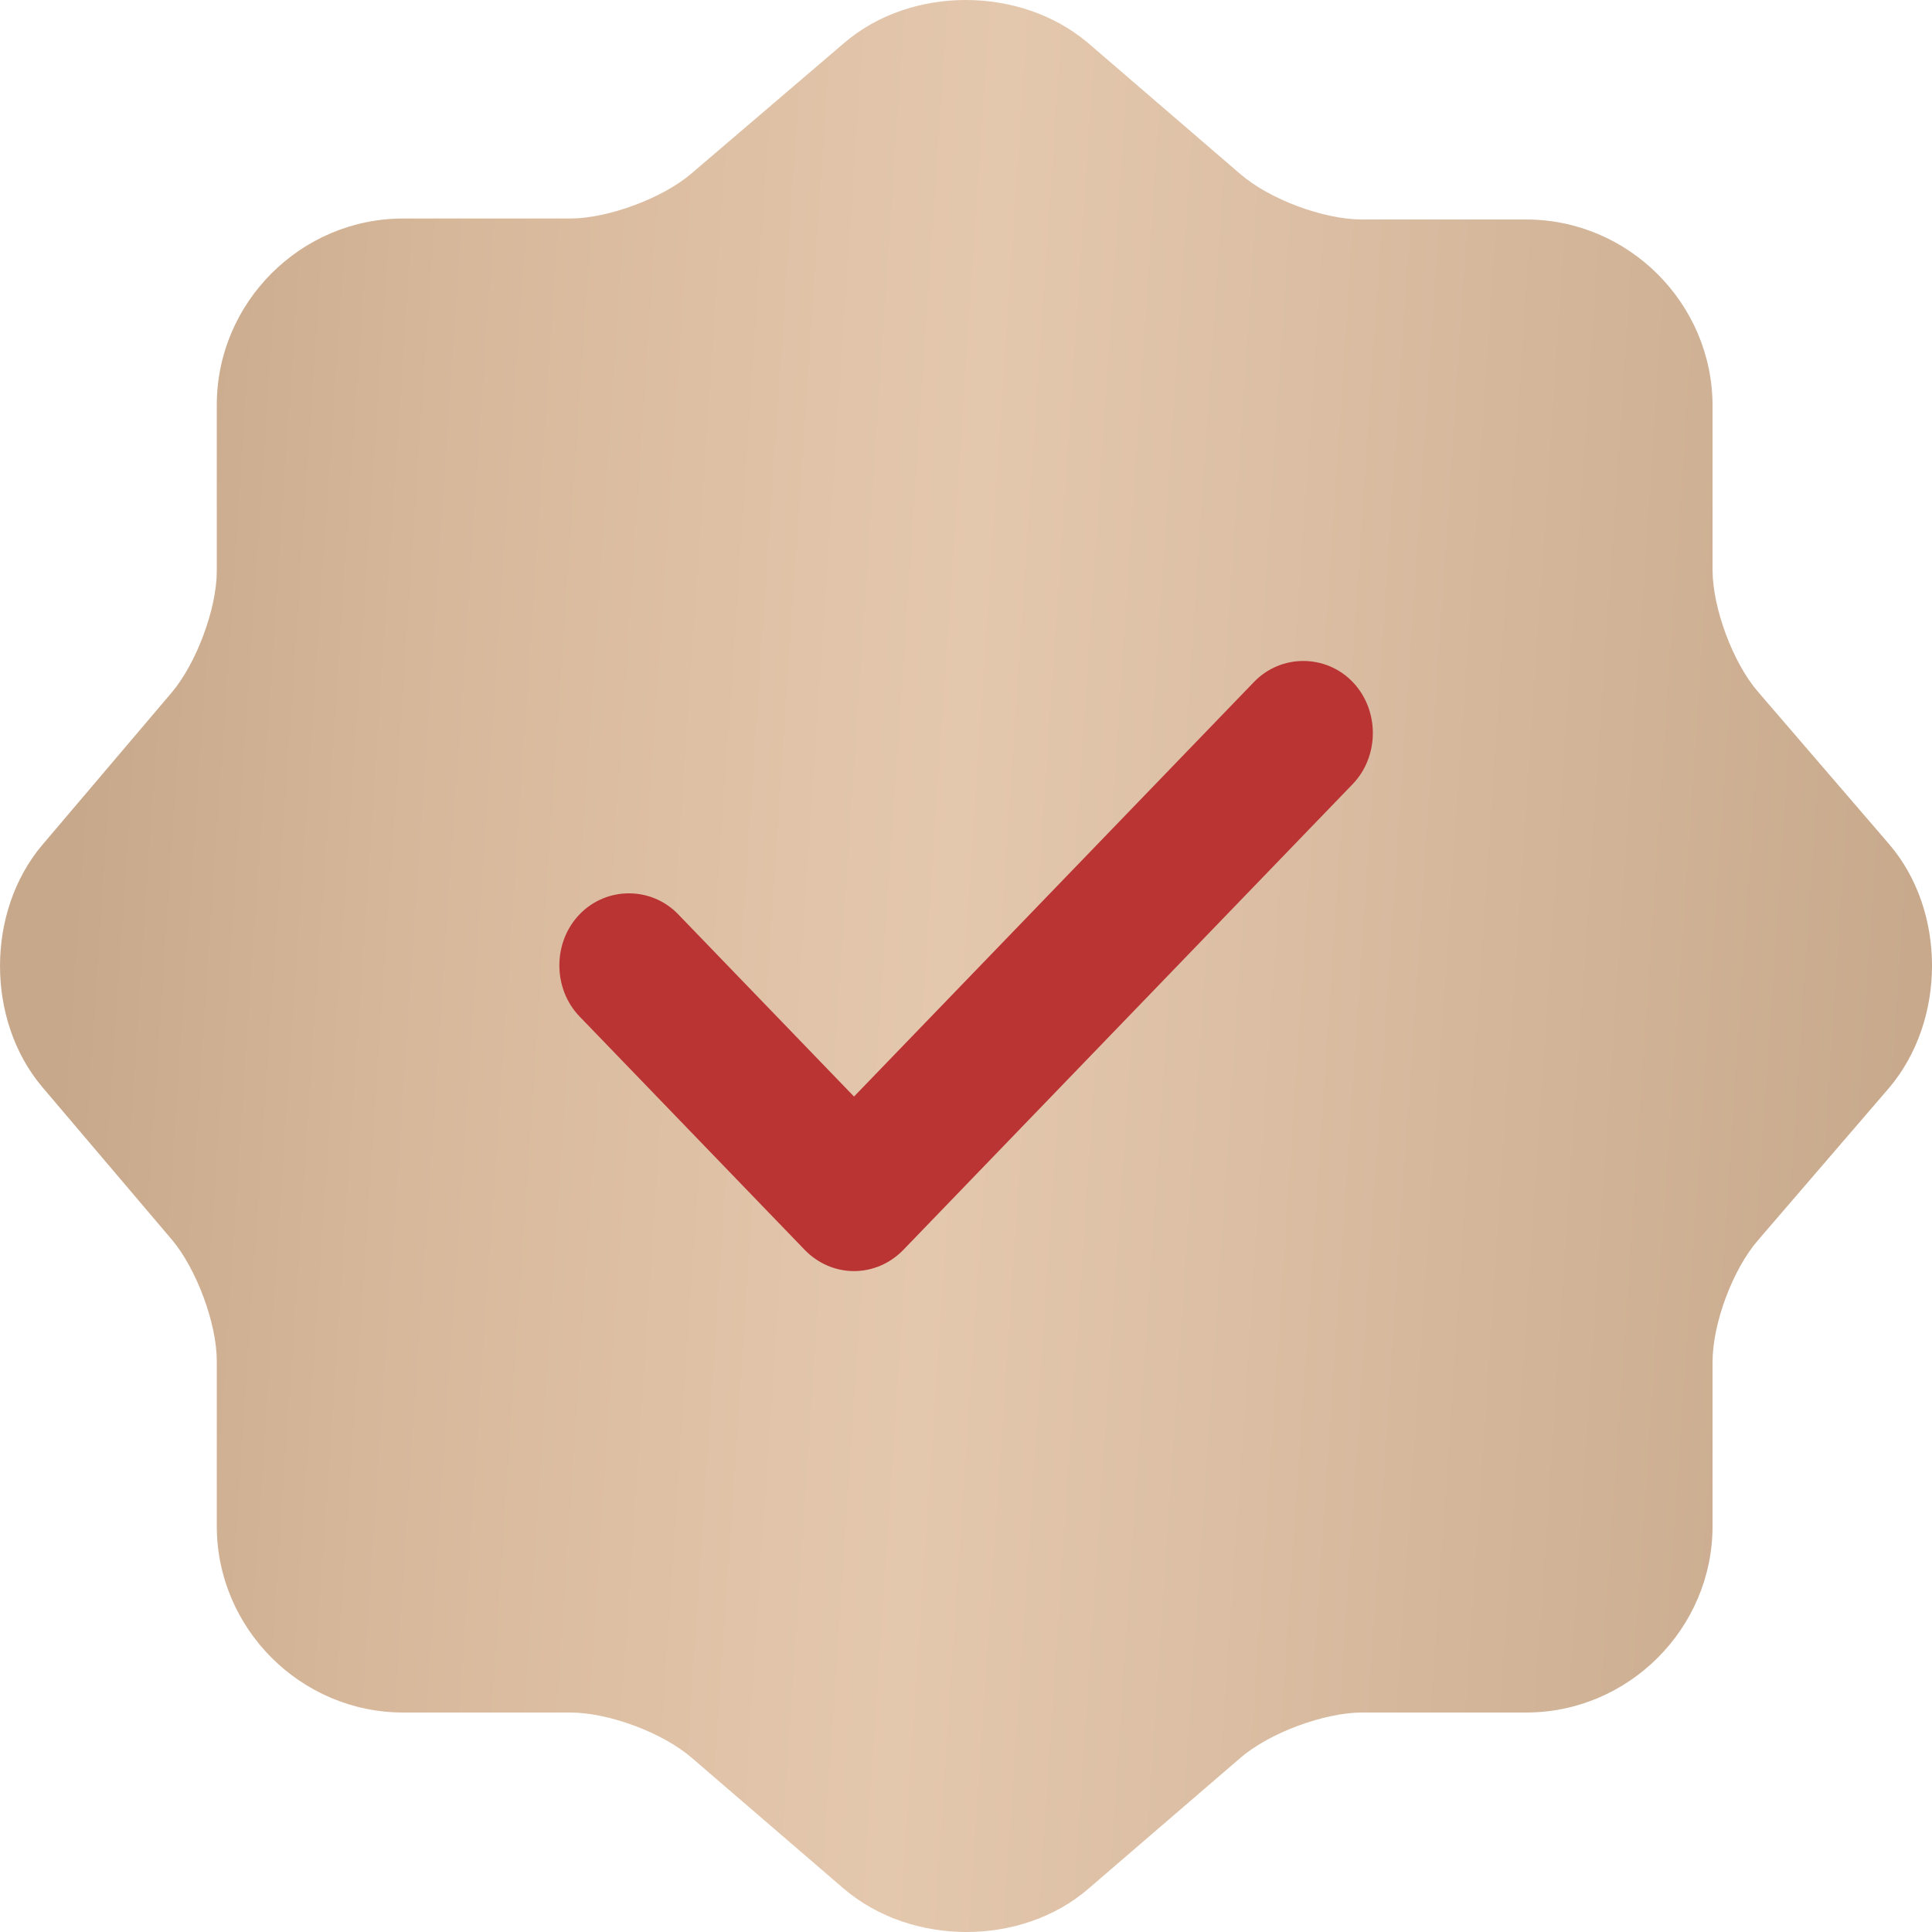 <?xml version="1.0" encoding="UTF-8"?> <svg xmlns="http://www.w3.org/2000/svg" width="58" height="58" viewBox="0 0 58 58" fill="none"> <path d="M25.351 1.283C27.351 -0.428 30.627 -0.428 32.656 1.283L37.236 5.226C38.106 5.98 39.73 6.589 40.889 6.589H45.817C48.89 6.589 51.412 9.111 51.412 12.184V17.113C51.412 18.244 52.021 19.896 52.775 20.766L56.717 25.347C58.428 27.347 58.428 30.624 56.717 32.653L52.775 37.234C52.021 38.104 51.412 39.727 51.412 40.887V45.816C51.412 48.889 48.89 51.411 45.817 51.411H40.889C39.759 51.411 38.106 52.02 37.236 52.774L32.656 56.717C30.656 58.428 27.38 58.428 25.351 56.717L20.771 52.774C19.901 52.02 18.278 51.411 17.118 51.411H12.103C9.03 51.411 6.508 48.889 6.508 45.816V40.858C6.508 39.727 5.899 38.104 5.175 37.234L1.261 32.624C-0.42 30.624 -0.42 27.376 1.261 25.376L5.175 20.766C5.899 19.896 6.508 18.273 6.508 17.142V12.155C6.508 9.082 9.03 6.56 12.103 6.56H17.118C18.249 6.56 19.901 5.951 20.771 5.197L25.351 1.283Z" fill="url(#paint0_linear_367_1092)"></path> <path d="M25.638 38.159C25.08 38.159 24.549 37.927 24.158 37.522L17.4 30.517C16.59 29.677 16.59 28.288 17.4 27.448C18.21 26.609 19.551 26.609 20.36 27.448L25.638 32.919L37.647 20.472C38.456 19.633 39.797 19.633 40.607 20.472C41.416 21.312 41.416 22.701 40.607 23.541L27.119 37.522C26.727 37.927 26.197 38.159 25.638 38.159Z" fill="#BA3434"></path> <defs> <linearGradient id="paint0_linear_367_1092" x1="3.742" y1="2.071" x2="59.96" y2="5.832" gradientUnits="userSpaceOnUse"> <stop stop-color="#C7A88B"></stop> <stop offset="0.176" stop-color="#D7B79A"></stop> <stop offset="0.469" stop-color="#E4C8AE"></stop> <stop offset="1" stop-color="#C7A88B"></stop> </linearGradient> </defs> </svg> 